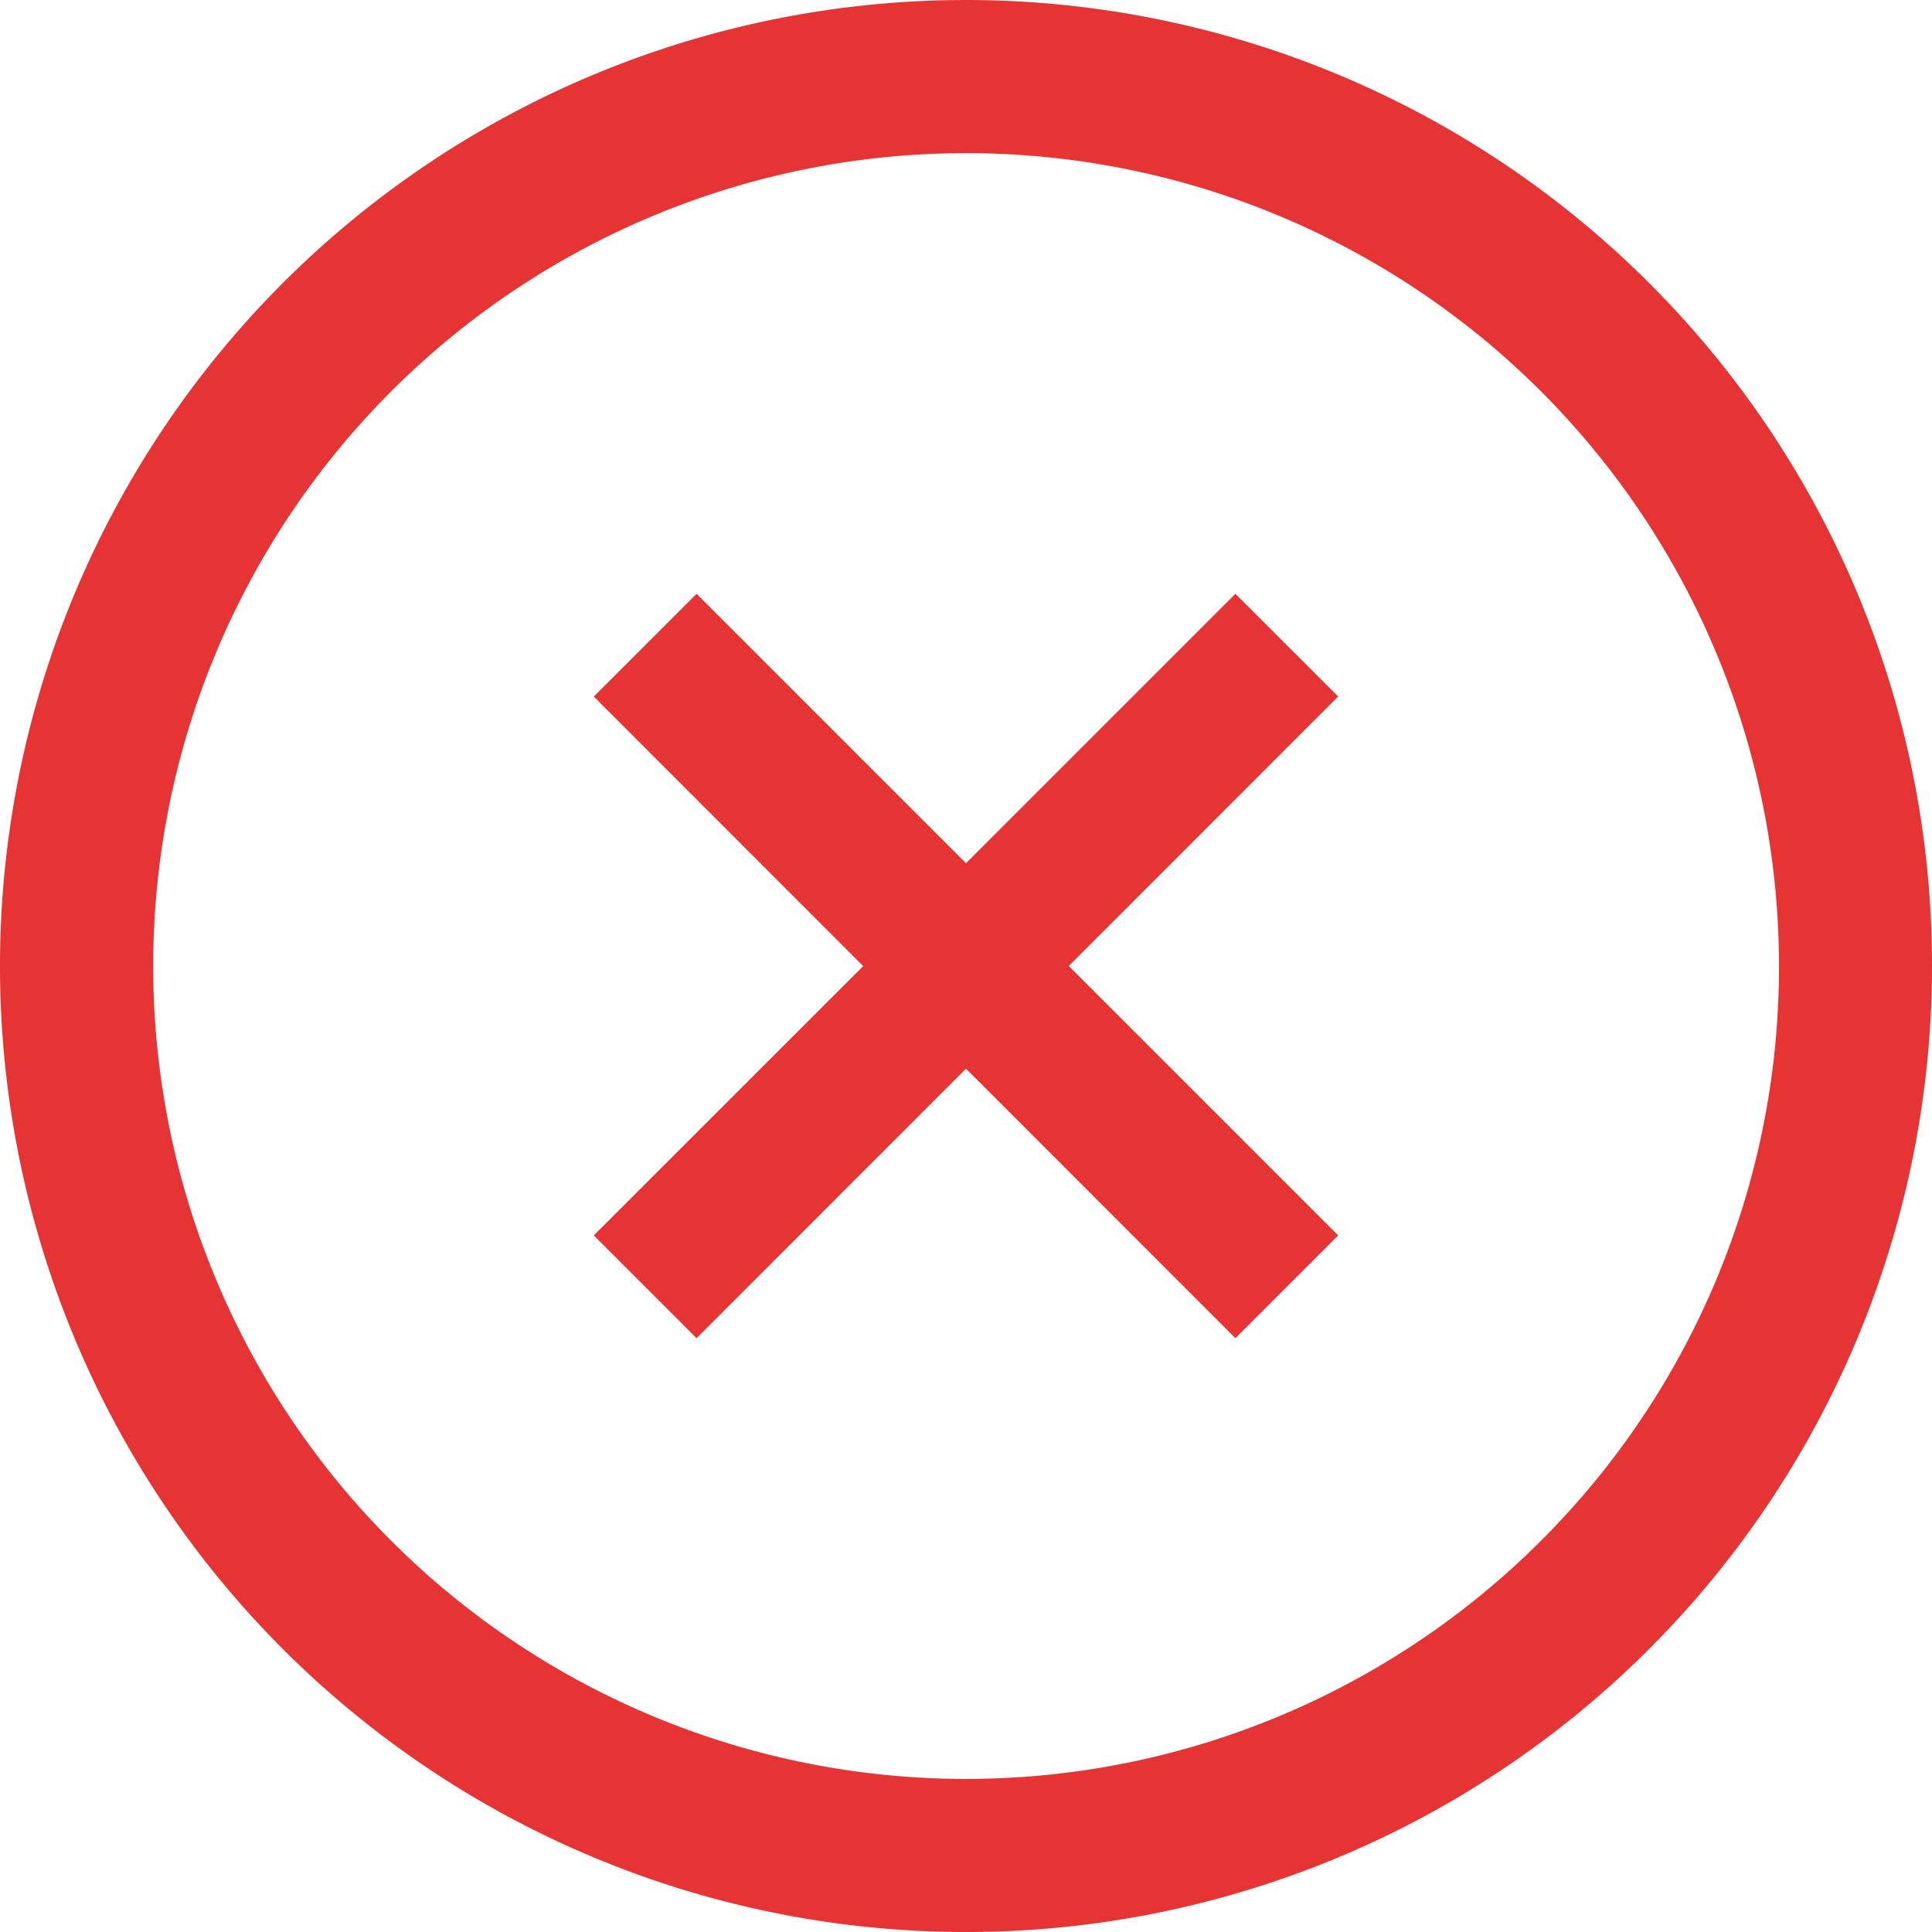 <svg xmlns="http://www.w3.org/2000/svg" width="20" height="20"><path data-name="Rectangle 1643" fill="none" d="M0 0h20v20H0z"/><g fill="#e63434"><path data-name="Path 803" d="M12.789 6.147L10 8.936 7.211 6.147 6.147 7.211l2.789 2.79-2.789 2.788 1.064 1.064L10 11.063l2.789 2.79 1.064-1.064L11.064 10l2.789-2.79z"/><path data-name="Path 804" d="M17.071 2.929A10 10 0 1020 10a9.972 9.972 0 00-2.929-7.071zm-1.12 13.022A8.415 8.415 0 1118.416 10a8.387 8.387 0 01-2.465 5.951z"/></g></svg>
